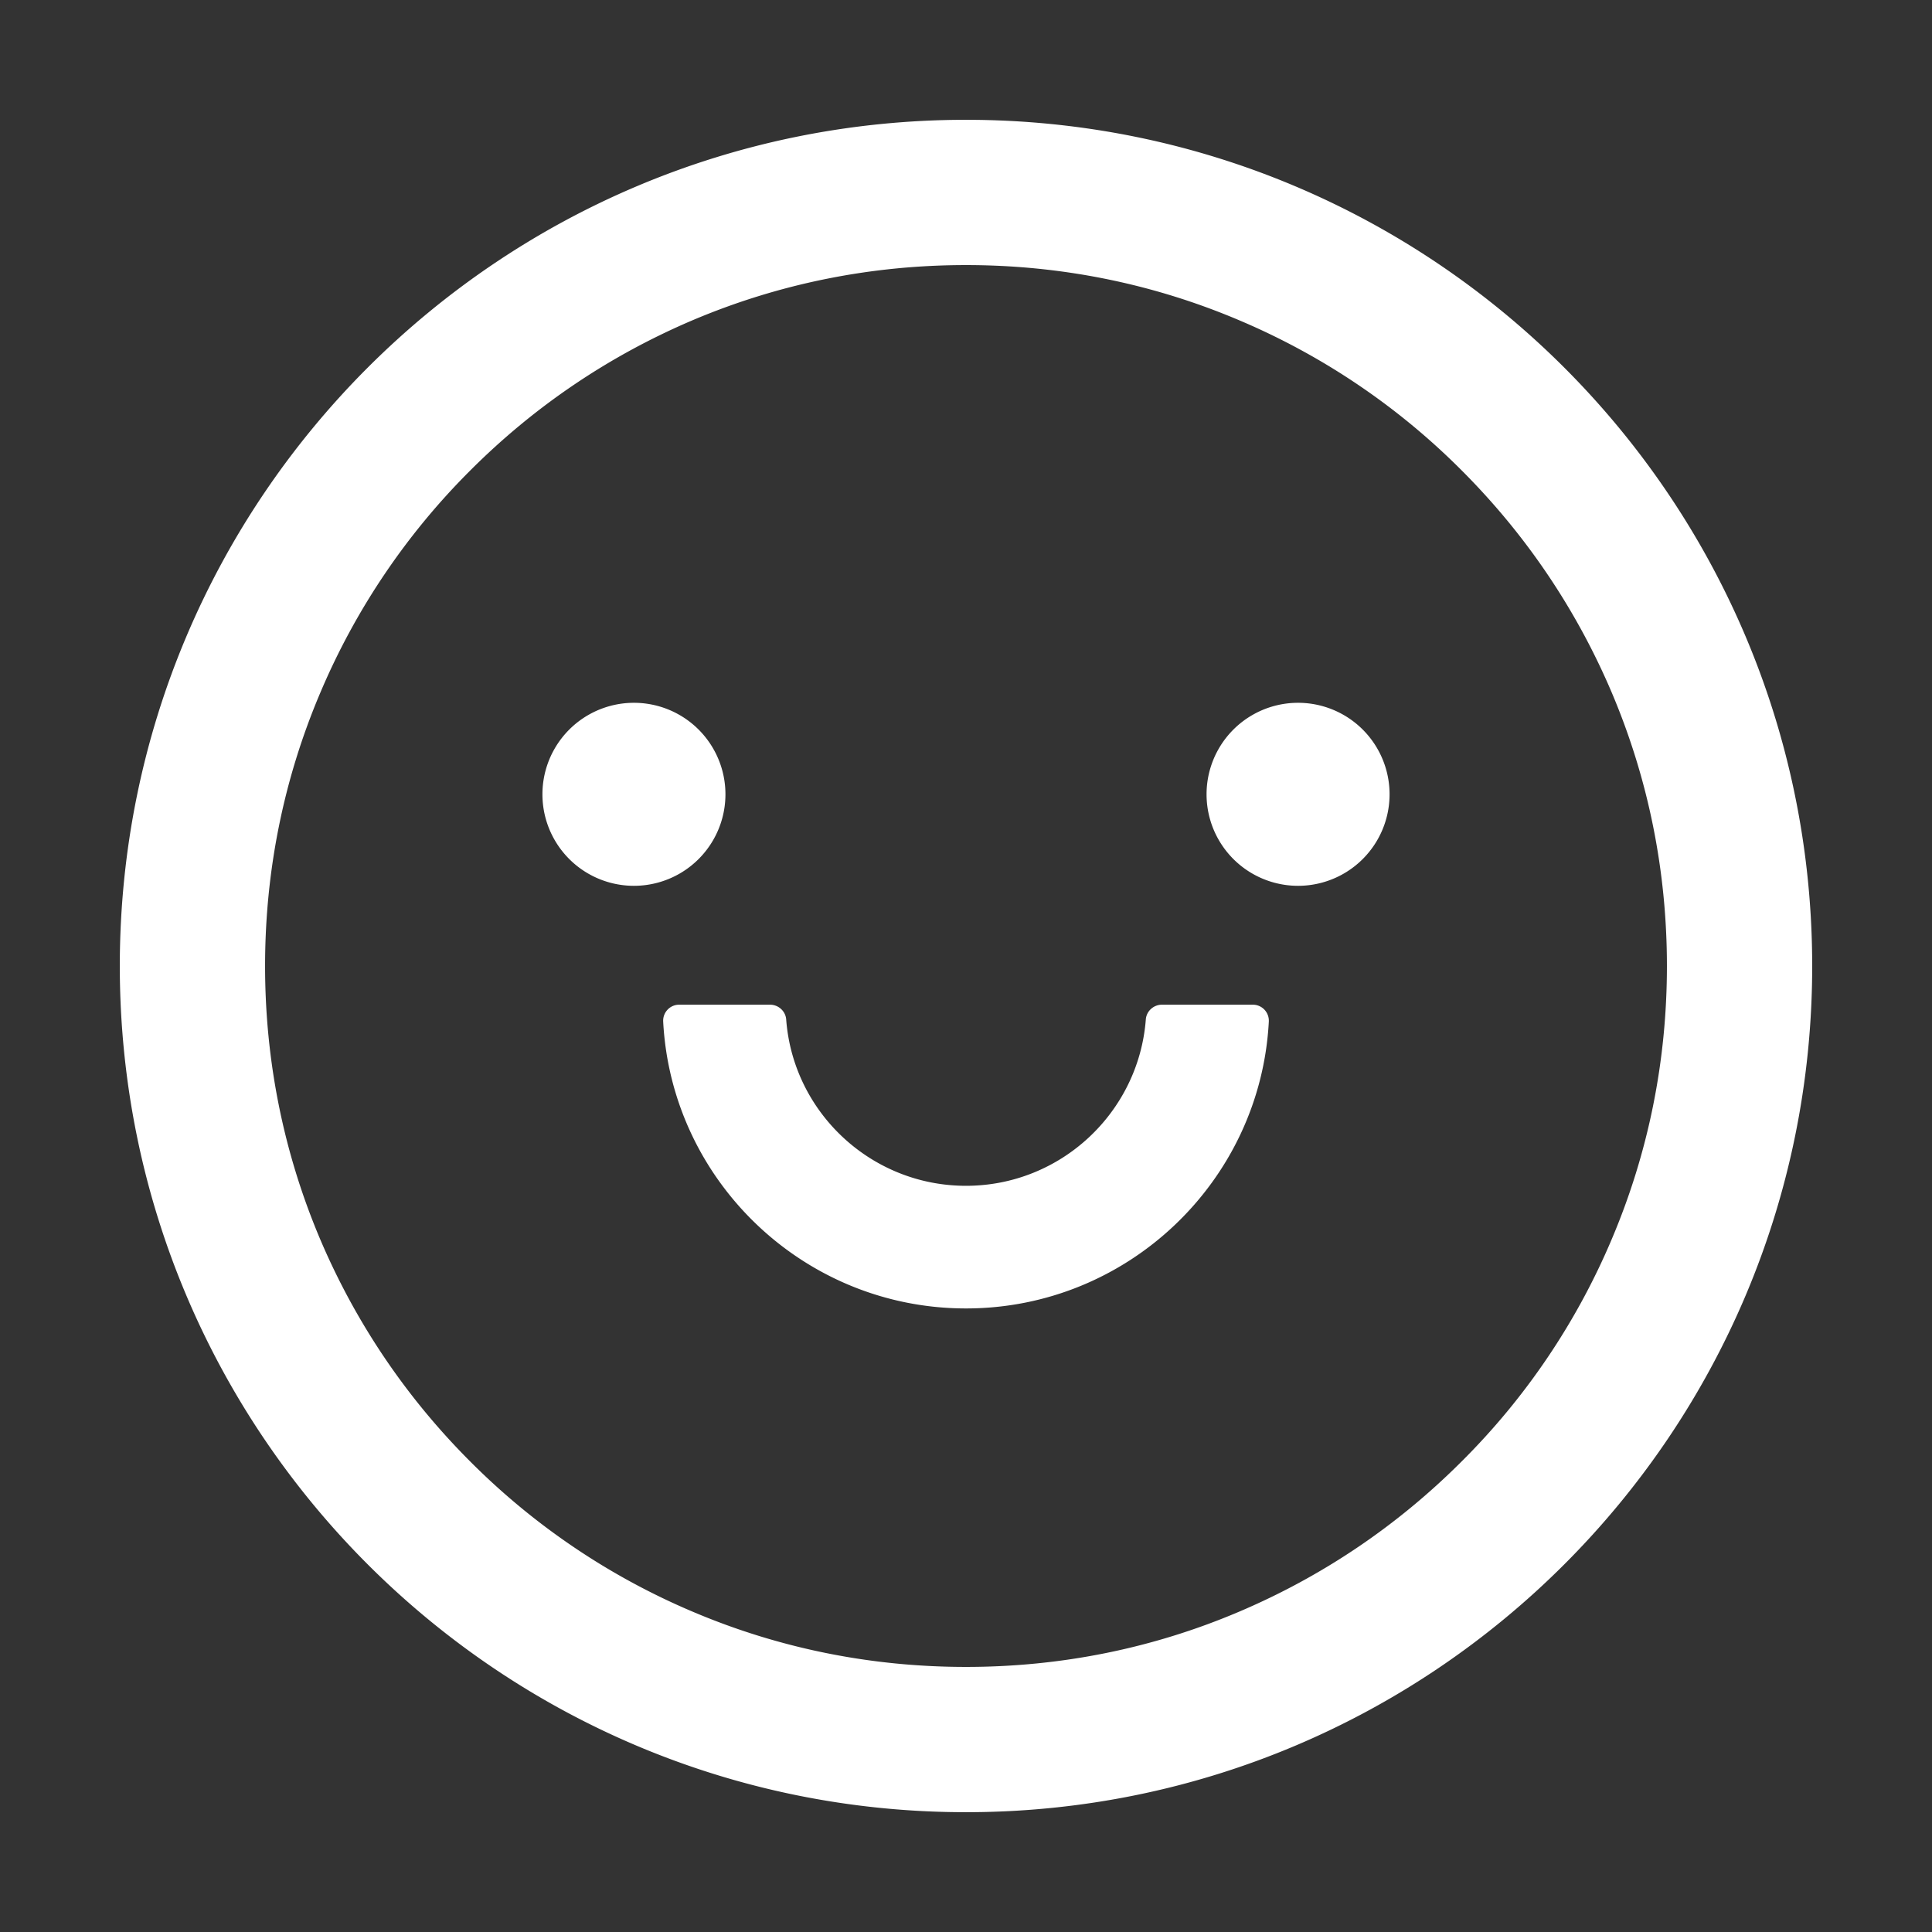 <!DOCTYPE svg PUBLIC "-//W3C//DTD SVG 1.1//EN" "http://www.w3.org/Graphics/SVG/1.1/DTD/svg11.dtd">
<!-- Uploaded to: SVG Repo, www.svgrepo.com, Transformed by: SVG Repo Mixer Tools -->
<svg fill="#ffffff" width="800px" height="800px" viewBox="0 0 1024 1024" xmlns="http://www.w3.org/2000/svg" class="icon" stroke="#ffffff">
<rect x="0" y="0" width="1024" height="1024" fill="#333333" stroke="none"/>
<g id="SVGRepo_bgCarrier" stroke-width="0"/>
<g id="SVGRepo_tracerCarrier" stroke-linecap="round" stroke-linejoin="round"/>
<g id="SVGRepo_iconCarrier"> <path d="M288 421a48 48 0 1 0 96 0 48 48 0 1 0-96 0zm352 0a48 48 0 1 0 96 0 48 48 0 1 0-96 0zM512 64C264.6 64 64 264.6 64 512s200.6 448 448 448 448-200.6 448-448S759.4 64 512 64zm263 711c-34.2 34.2-74 61-118.3 79.8C611 874.2 562.3 884 512 884c-50.3 0-99-9.8-144.8-29.2A370.4 370.4 0 0 1 248.9 775c-34.2-34.2-61-74-79.8-118.3C149.8 611 140 562.3 140 512s9.8-99 29.2-144.8A370.4 370.4 0 0 1 249 248.9c34.2-34.2 74-61 118.3-79.8C413 149.8 461.7 140 512 140c50.3 0 99 9.8 144.8 29.2A370.4 370.4 0 0 1 775.1 249c34.2 34.2 61 74 79.8 118.3C874.2 413 884 461.7 884 512s-9.8 99-29.2 144.8A368.89 368.89 0 0 1 775 775zM664 533h-48.1c-4.2 0-7.8 3.2-8.1 7.4C604 589.9 562.5 629 512 629s-92.1-39.1-95.8-88.6c-.3-4.2-3.9-7.4-8.1-7.4H360a8 8 0 0 0-8 8.4c4.4 84.3 74.5 151.6 160 151.6s155.6-67.3 160-151.6a8 8 0 0 0-8-8.4z"/> </g>
</svg>